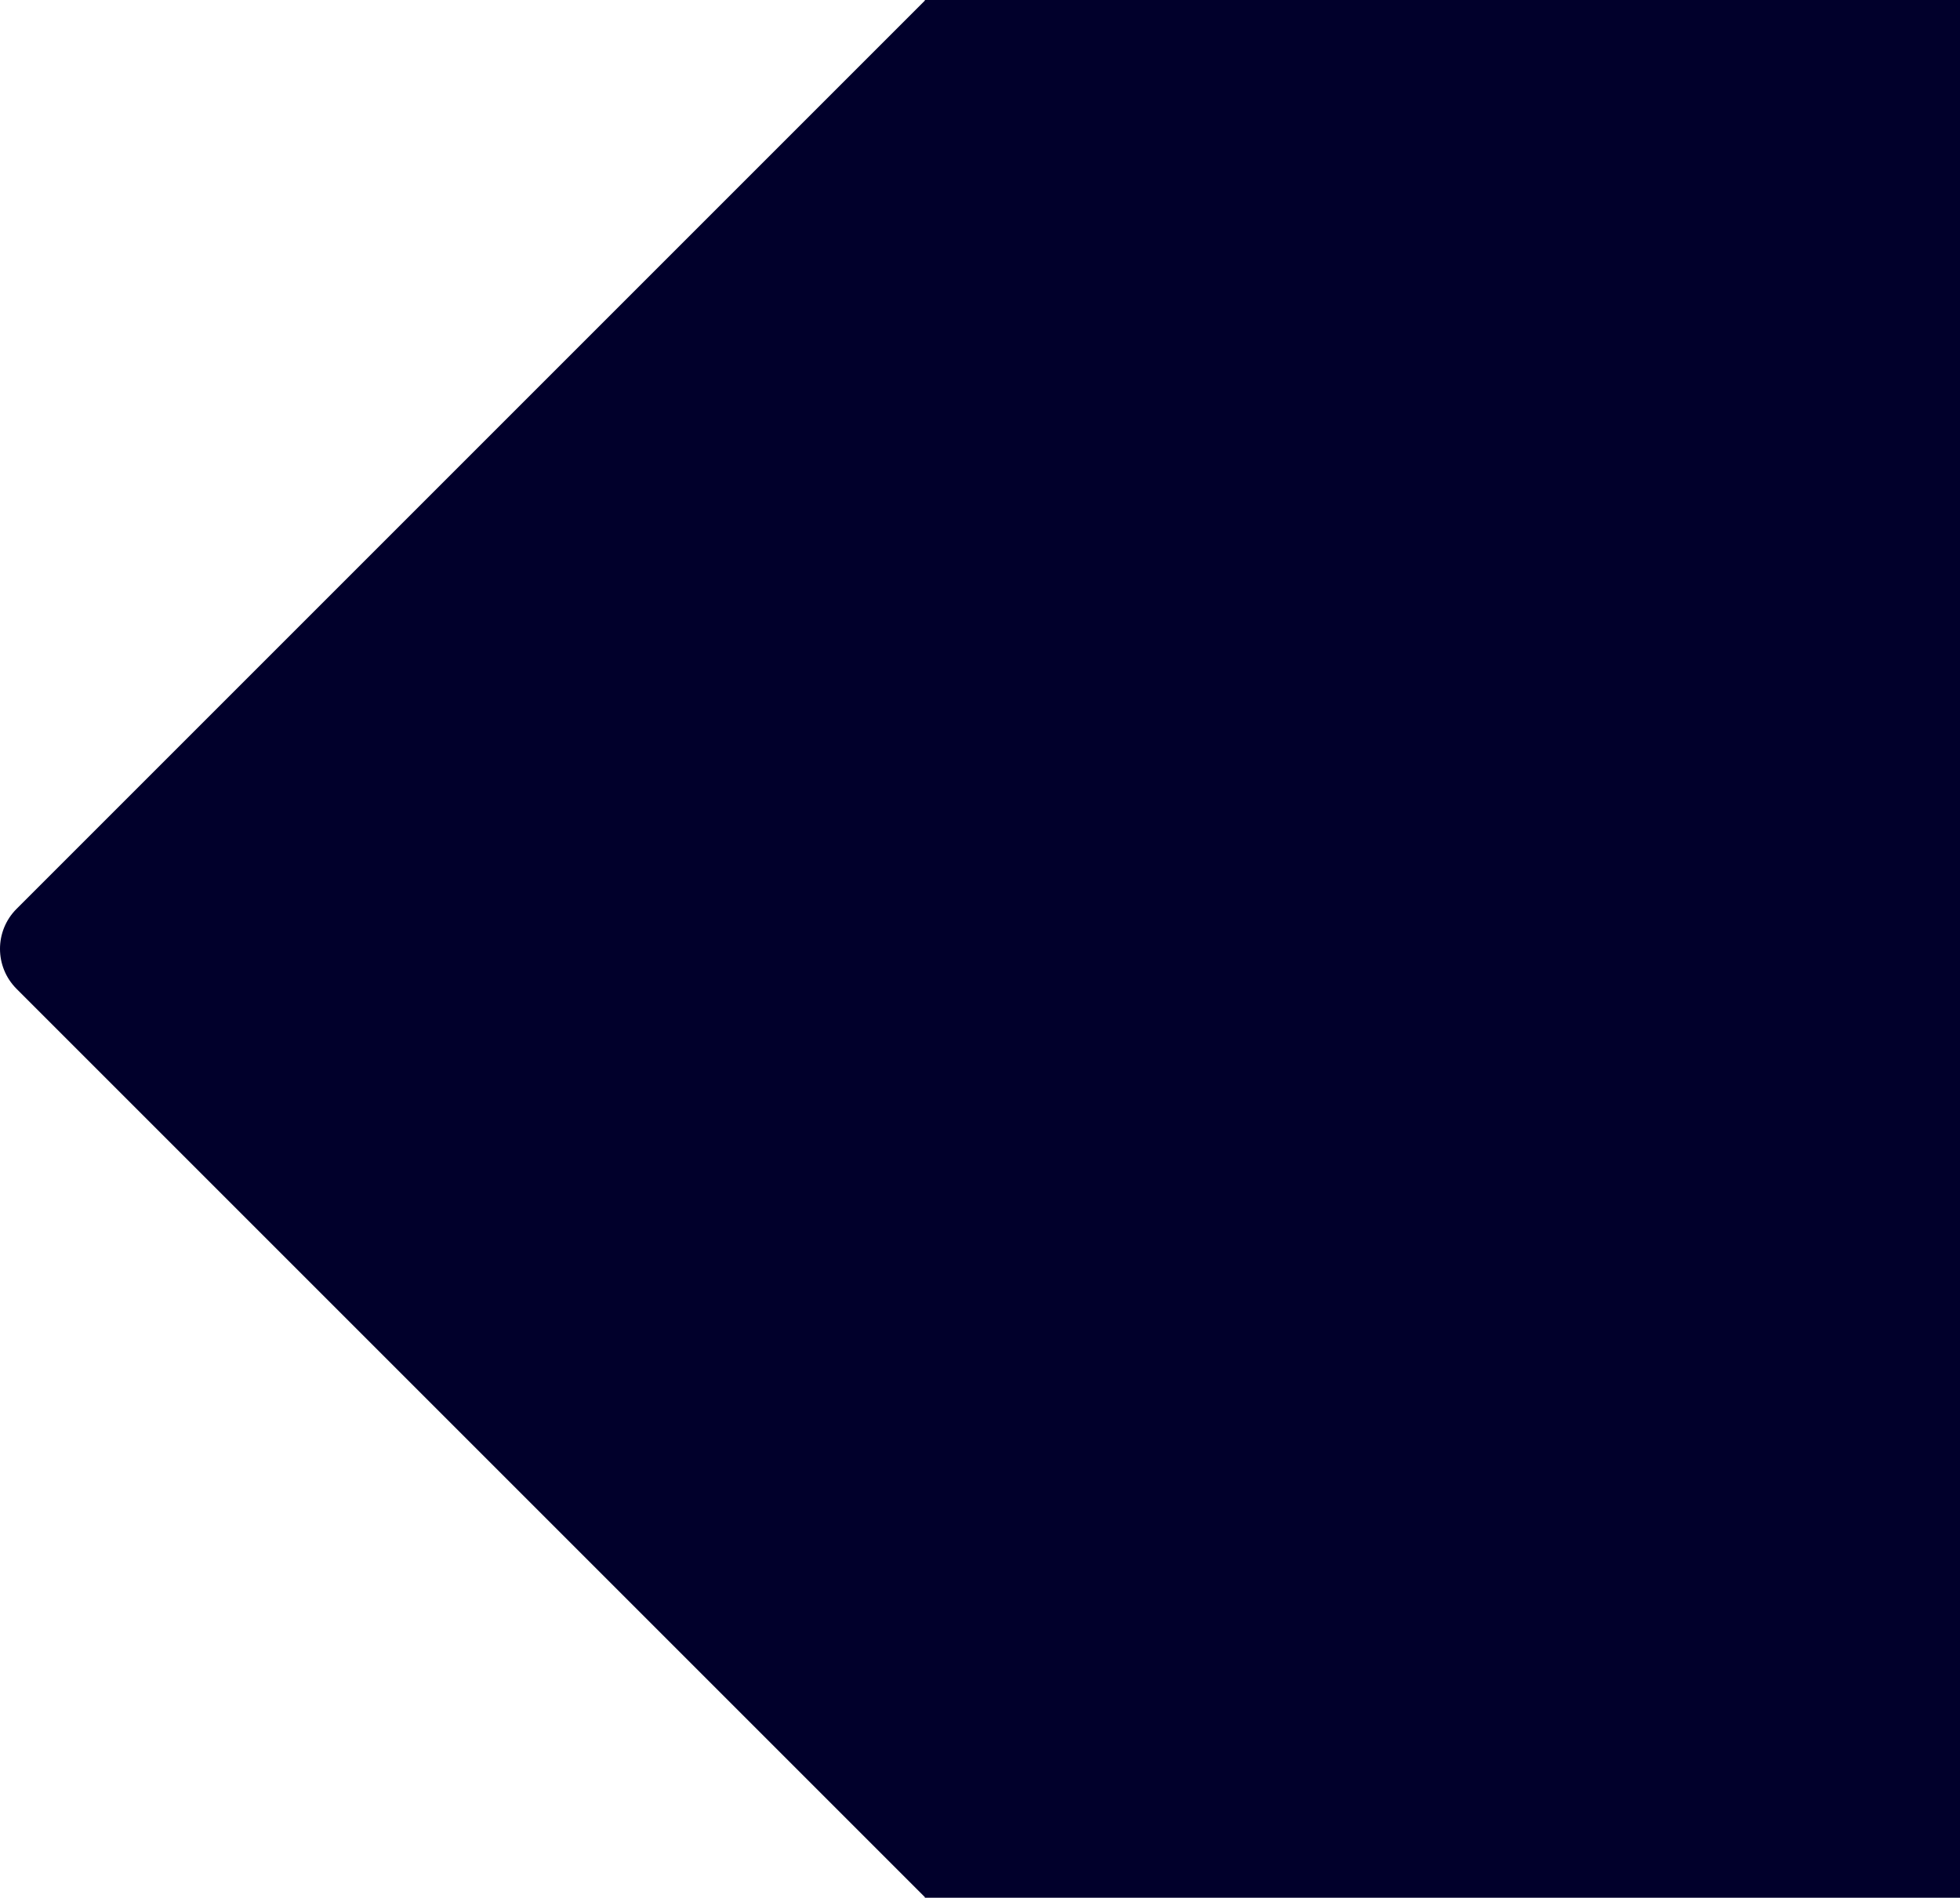 <svg width="693" height="671" viewBox="0 0 693 671" fill="none" xmlns="http://www.w3.org/2000/svg">
<path fill-rule="evenodd" clip-rule="evenodd" d="M327 671L1152 671L1152 -6.10352e-05L327.216 1.10698e-05L327 1.10886e-05L327 0.216L5.858 321.358C-1.953 329.168 -1.953 341.832 5.858 349.642L327 670.784L327 671Z" fill="#01002B"/>
</svg>